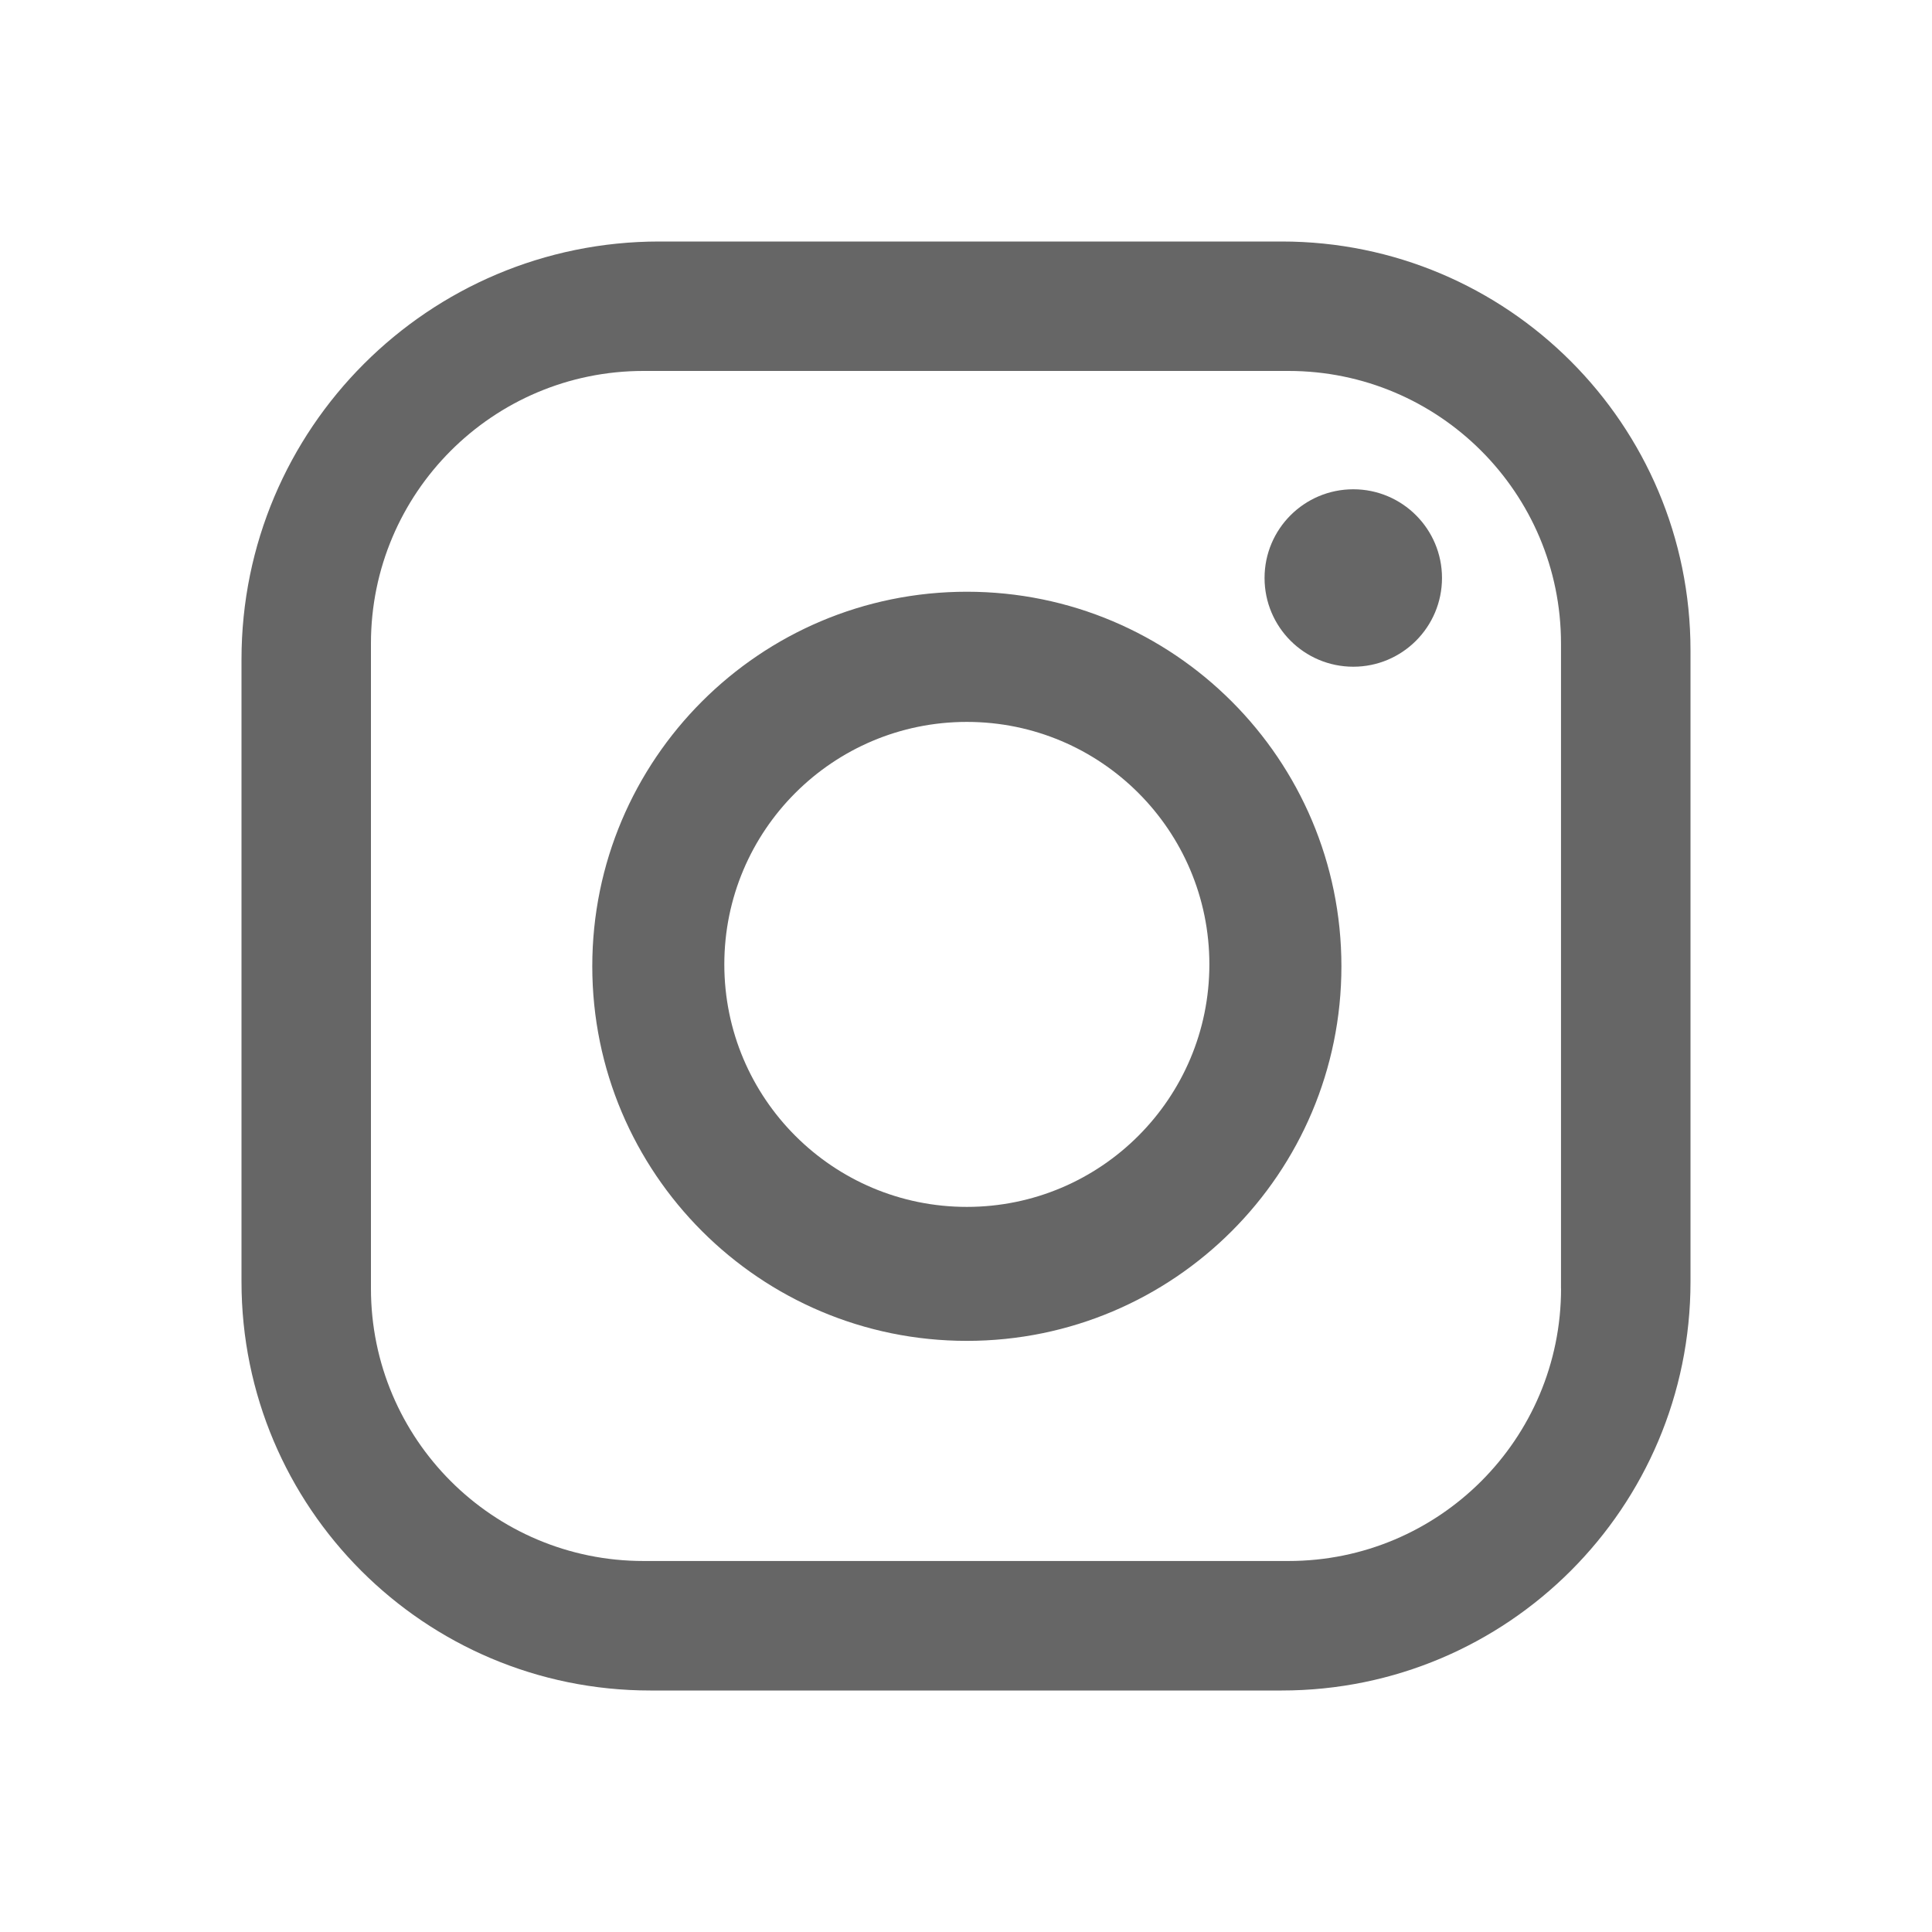 <svg width="32" height="32" viewBox="0 0 32 32" fill="none" xmlns="http://www.w3.org/2000/svg">
<path fill-rule="evenodd" clip-rule="evenodd" d="M10.921 4H21.229C24.969 4 28 7.031 28 10.771V21.229C28 24.969 24.969 28 21.229 28H10.771C7.031 28 4 24.969 4 21.229V10.921C4 7.099 7.099 4 10.921 4ZM21.342 25.855C23.835 25.855 25.856 23.835 25.856 21.341H25.855V10.658C25.855 8.165 23.834 6.144 21.341 6.144H10.658C8.165 6.144 6.144 8.165 6.144 10.658V21.341C6.144 23.834 8.165 25.855 10.658 25.855H21.342ZM22.415 11.043C23.226 11.043 23.884 10.385 23.884 9.573C23.884 8.762 23.226 8.104 22.415 8.104C21.603 8.104 20.945 8.762 20.945 9.573C20.945 10.385 21.603 11.043 22.415 11.043ZM16.014 9.801C12.587 9.801 9.81 12.579 9.81 16.005C9.81 19.431 12.588 22.209 16.014 22.209C19.441 22.209 22.218 19.431 22.218 16.005C22.218 12.579 19.441 9.801 16.014 9.801ZM16.014 19.99C13.796 19.99 11.997 18.192 11.997 15.973C11.997 13.755 13.795 11.957 16.014 11.957C18.233 11.957 20.031 13.755 20.031 15.973C20.031 18.191 18.233 19.99 16.014 19.99Z" fill="#666666"/>
</svg>

